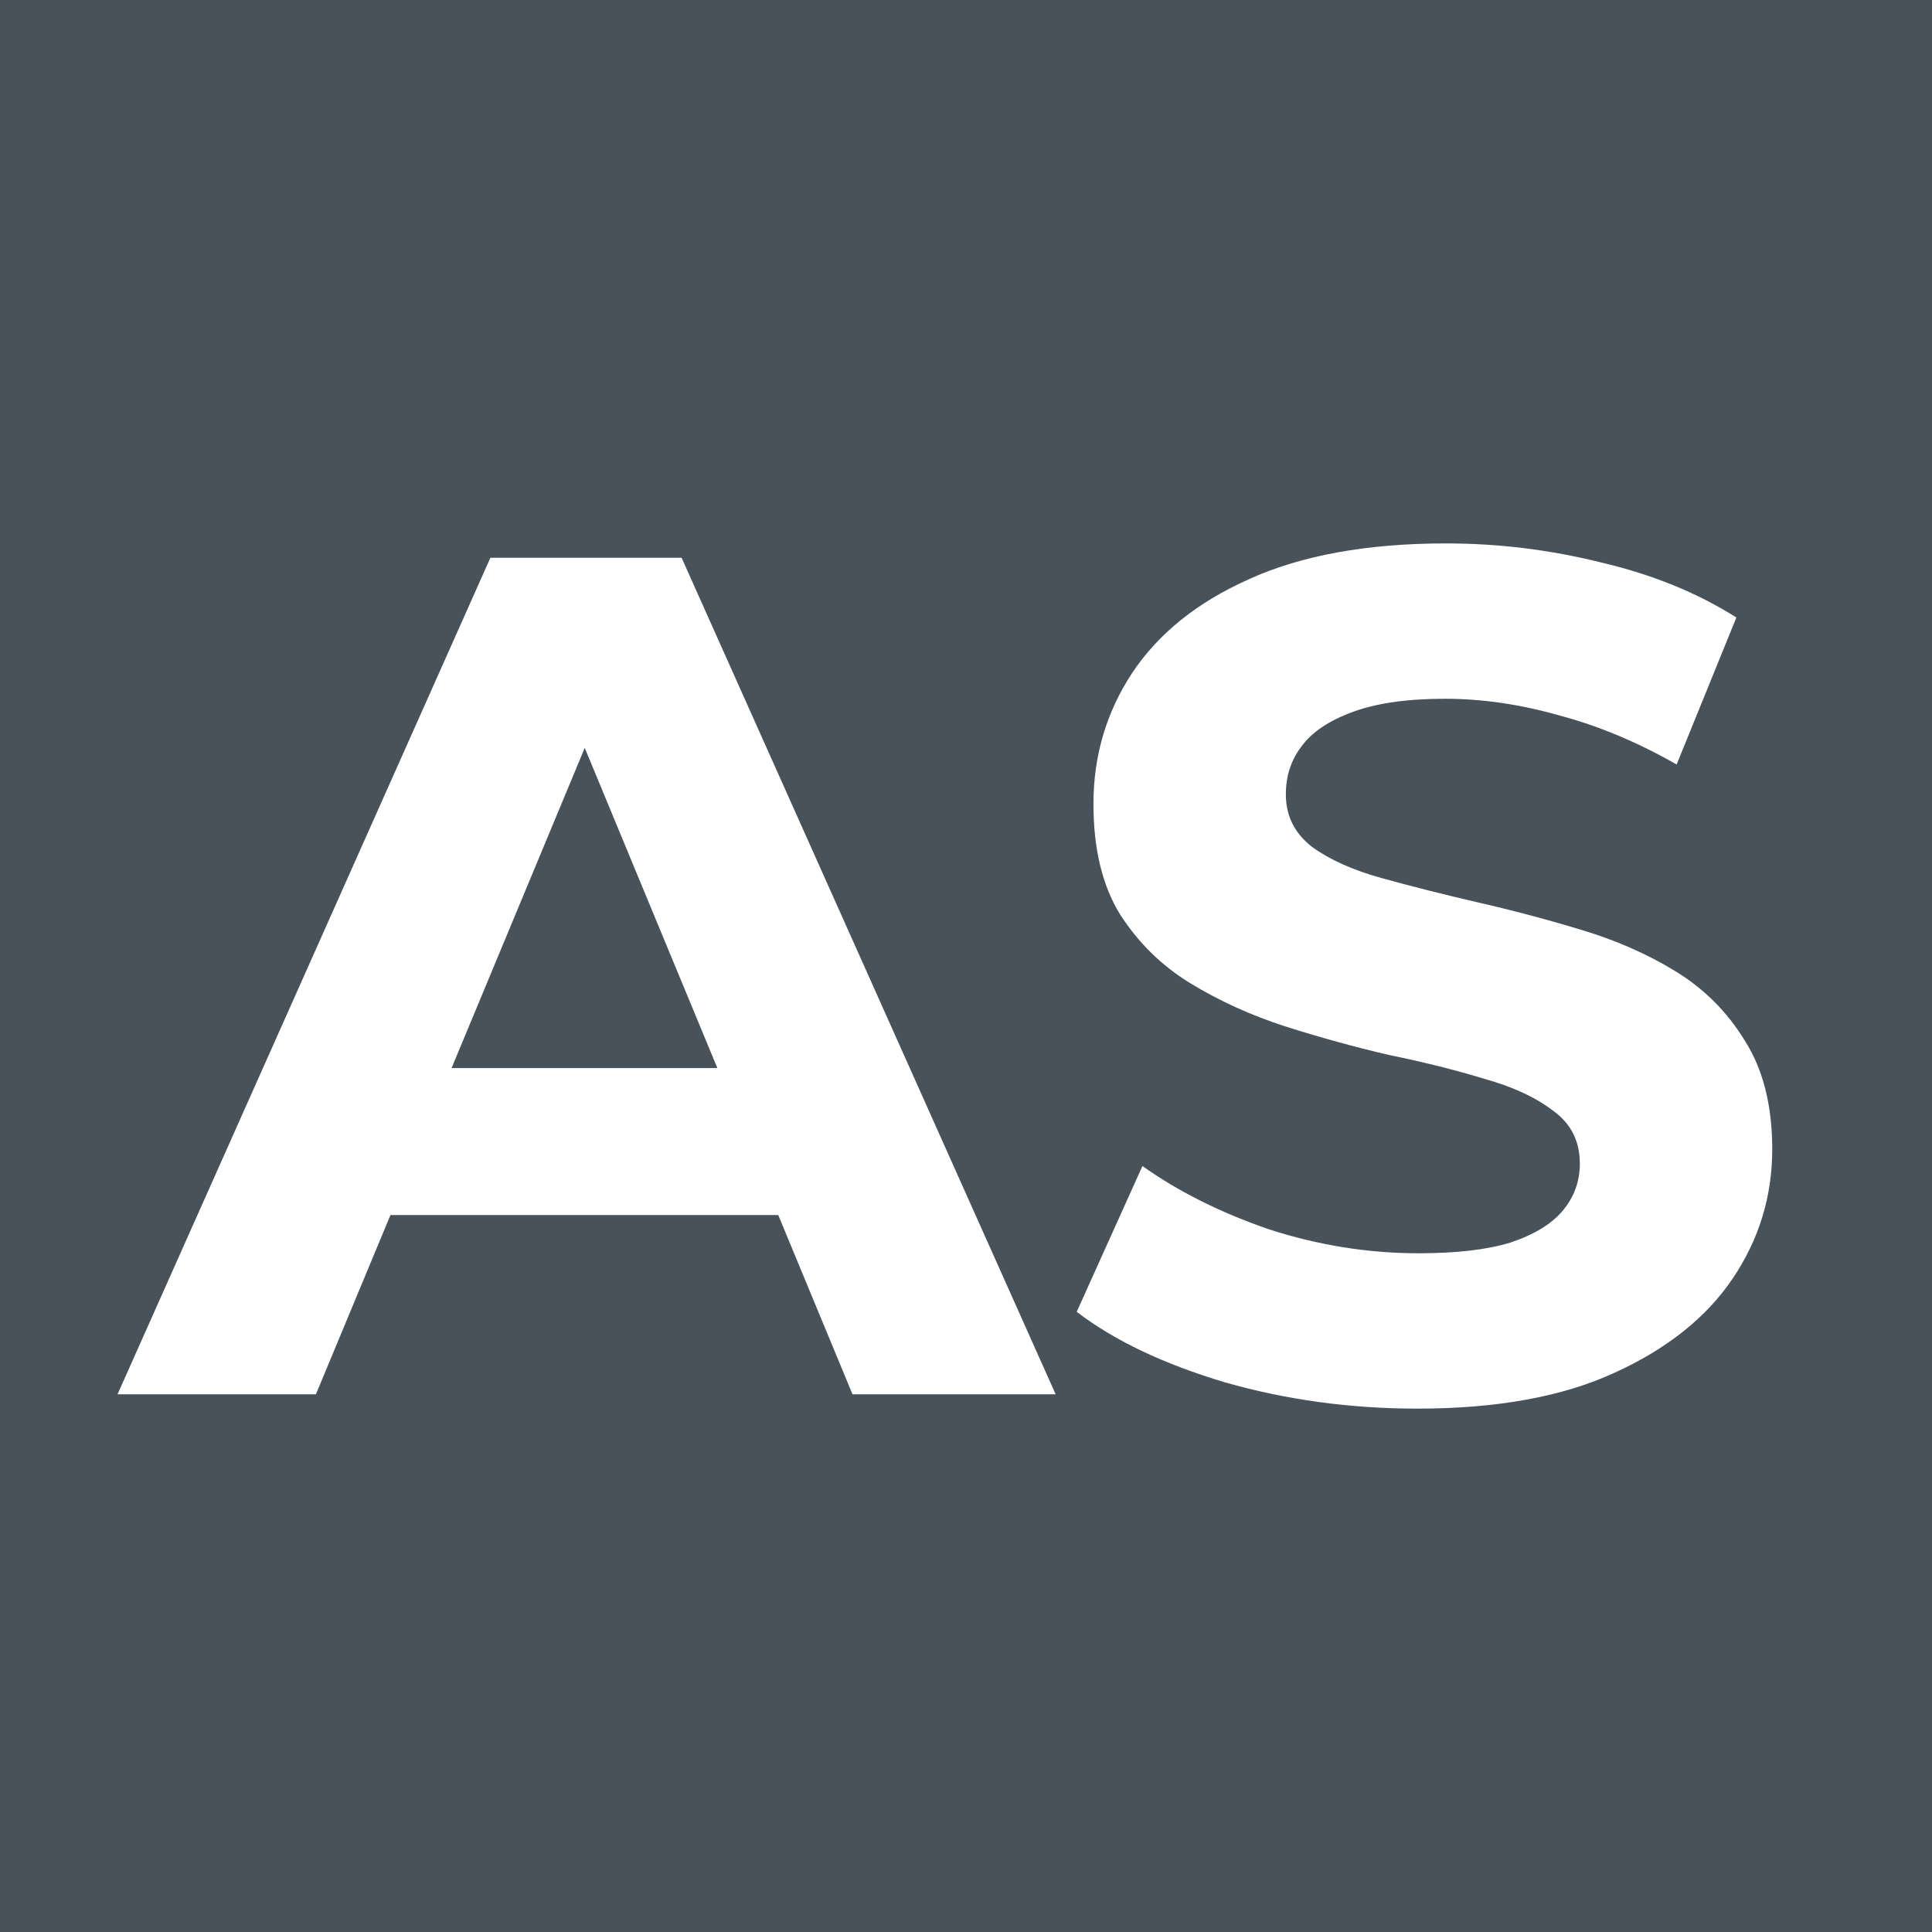 <svg width="1024" height="1024" viewBox="0 0 1024 1024" fill="none" xmlns="http://www.w3.org/2000/svg">
<rect width="1024" height="1024" fill="#47525A"/>
<path d="M62.299 739L259.92 295.62H361.264L559.519 739H451.841L289.69 347.558H330.228L167.444 739H62.299ZM161.11 643.99L188.346 566.082H416.37L444.24 643.99H161.11Z" fill="white"/>
<path d="M751.202 746.601C715.731 746.601 681.739 741.956 649.224 732.666C616.709 722.954 590.529 710.497 570.682 695.295L605.519 618.021C624.521 631.533 646.902 642.723 672.66 651.591C698.84 660.036 725.232 664.259 751.835 664.259C772.104 664.259 788.361 662.359 800.607 658.558C813.275 654.335 822.565 648.635 828.476 641.456C834.388 634.278 837.344 626.044 837.344 616.754C837.344 604.93 832.699 595.64 823.409 588.884C814.119 581.706 801.874 576.005 786.672 571.782C771.47 567.137 754.58 562.915 736 559.114C717.842 554.892 699.474 549.824 680.894 543.913C662.737 538.001 646.057 530.4 630.855 521.11C615.654 511.82 603.197 499.575 593.485 484.373C584.195 469.171 579.55 449.747 579.55 426.1C579.55 400.764 586.306 377.751 599.819 357.059C613.754 335.946 634.445 319.267 661.892 307.021C689.762 294.353 724.599 288.019 766.403 288.019C794.273 288.019 821.72 291.397 848.745 298.153C875.77 304.487 899.628 314.199 920.319 327.29L888.649 405.198C867.958 393.374 847.267 384.718 826.576 379.229C805.885 373.317 785.616 370.361 765.77 370.361C745.923 370.361 729.666 372.683 716.998 377.328C704.33 381.973 695.251 388.096 689.762 395.697C684.272 402.875 681.527 411.321 681.527 421.033C681.527 432.434 686.172 441.724 695.462 448.903C704.752 455.659 716.998 461.148 732.2 465.371C747.401 469.594 764.081 473.816 782.238 478.039C800.818 482.262 819.187 487.118 837.344 492.607C855.924 498.097 872.814 505.486 888.016 514.776C903.218 524.066 915.463 536.312 924.753 551.513C934.465 566.715 939.321 585.928 939.321 609.153C939.321 634.067 932.354 656.869 918.419 677.56C904.484 698.251 883.582 714.931 855.713 727.599C828.265 740.267 793.428 746.601 751.202 746.601Z" fill="white"/>
</svg>
